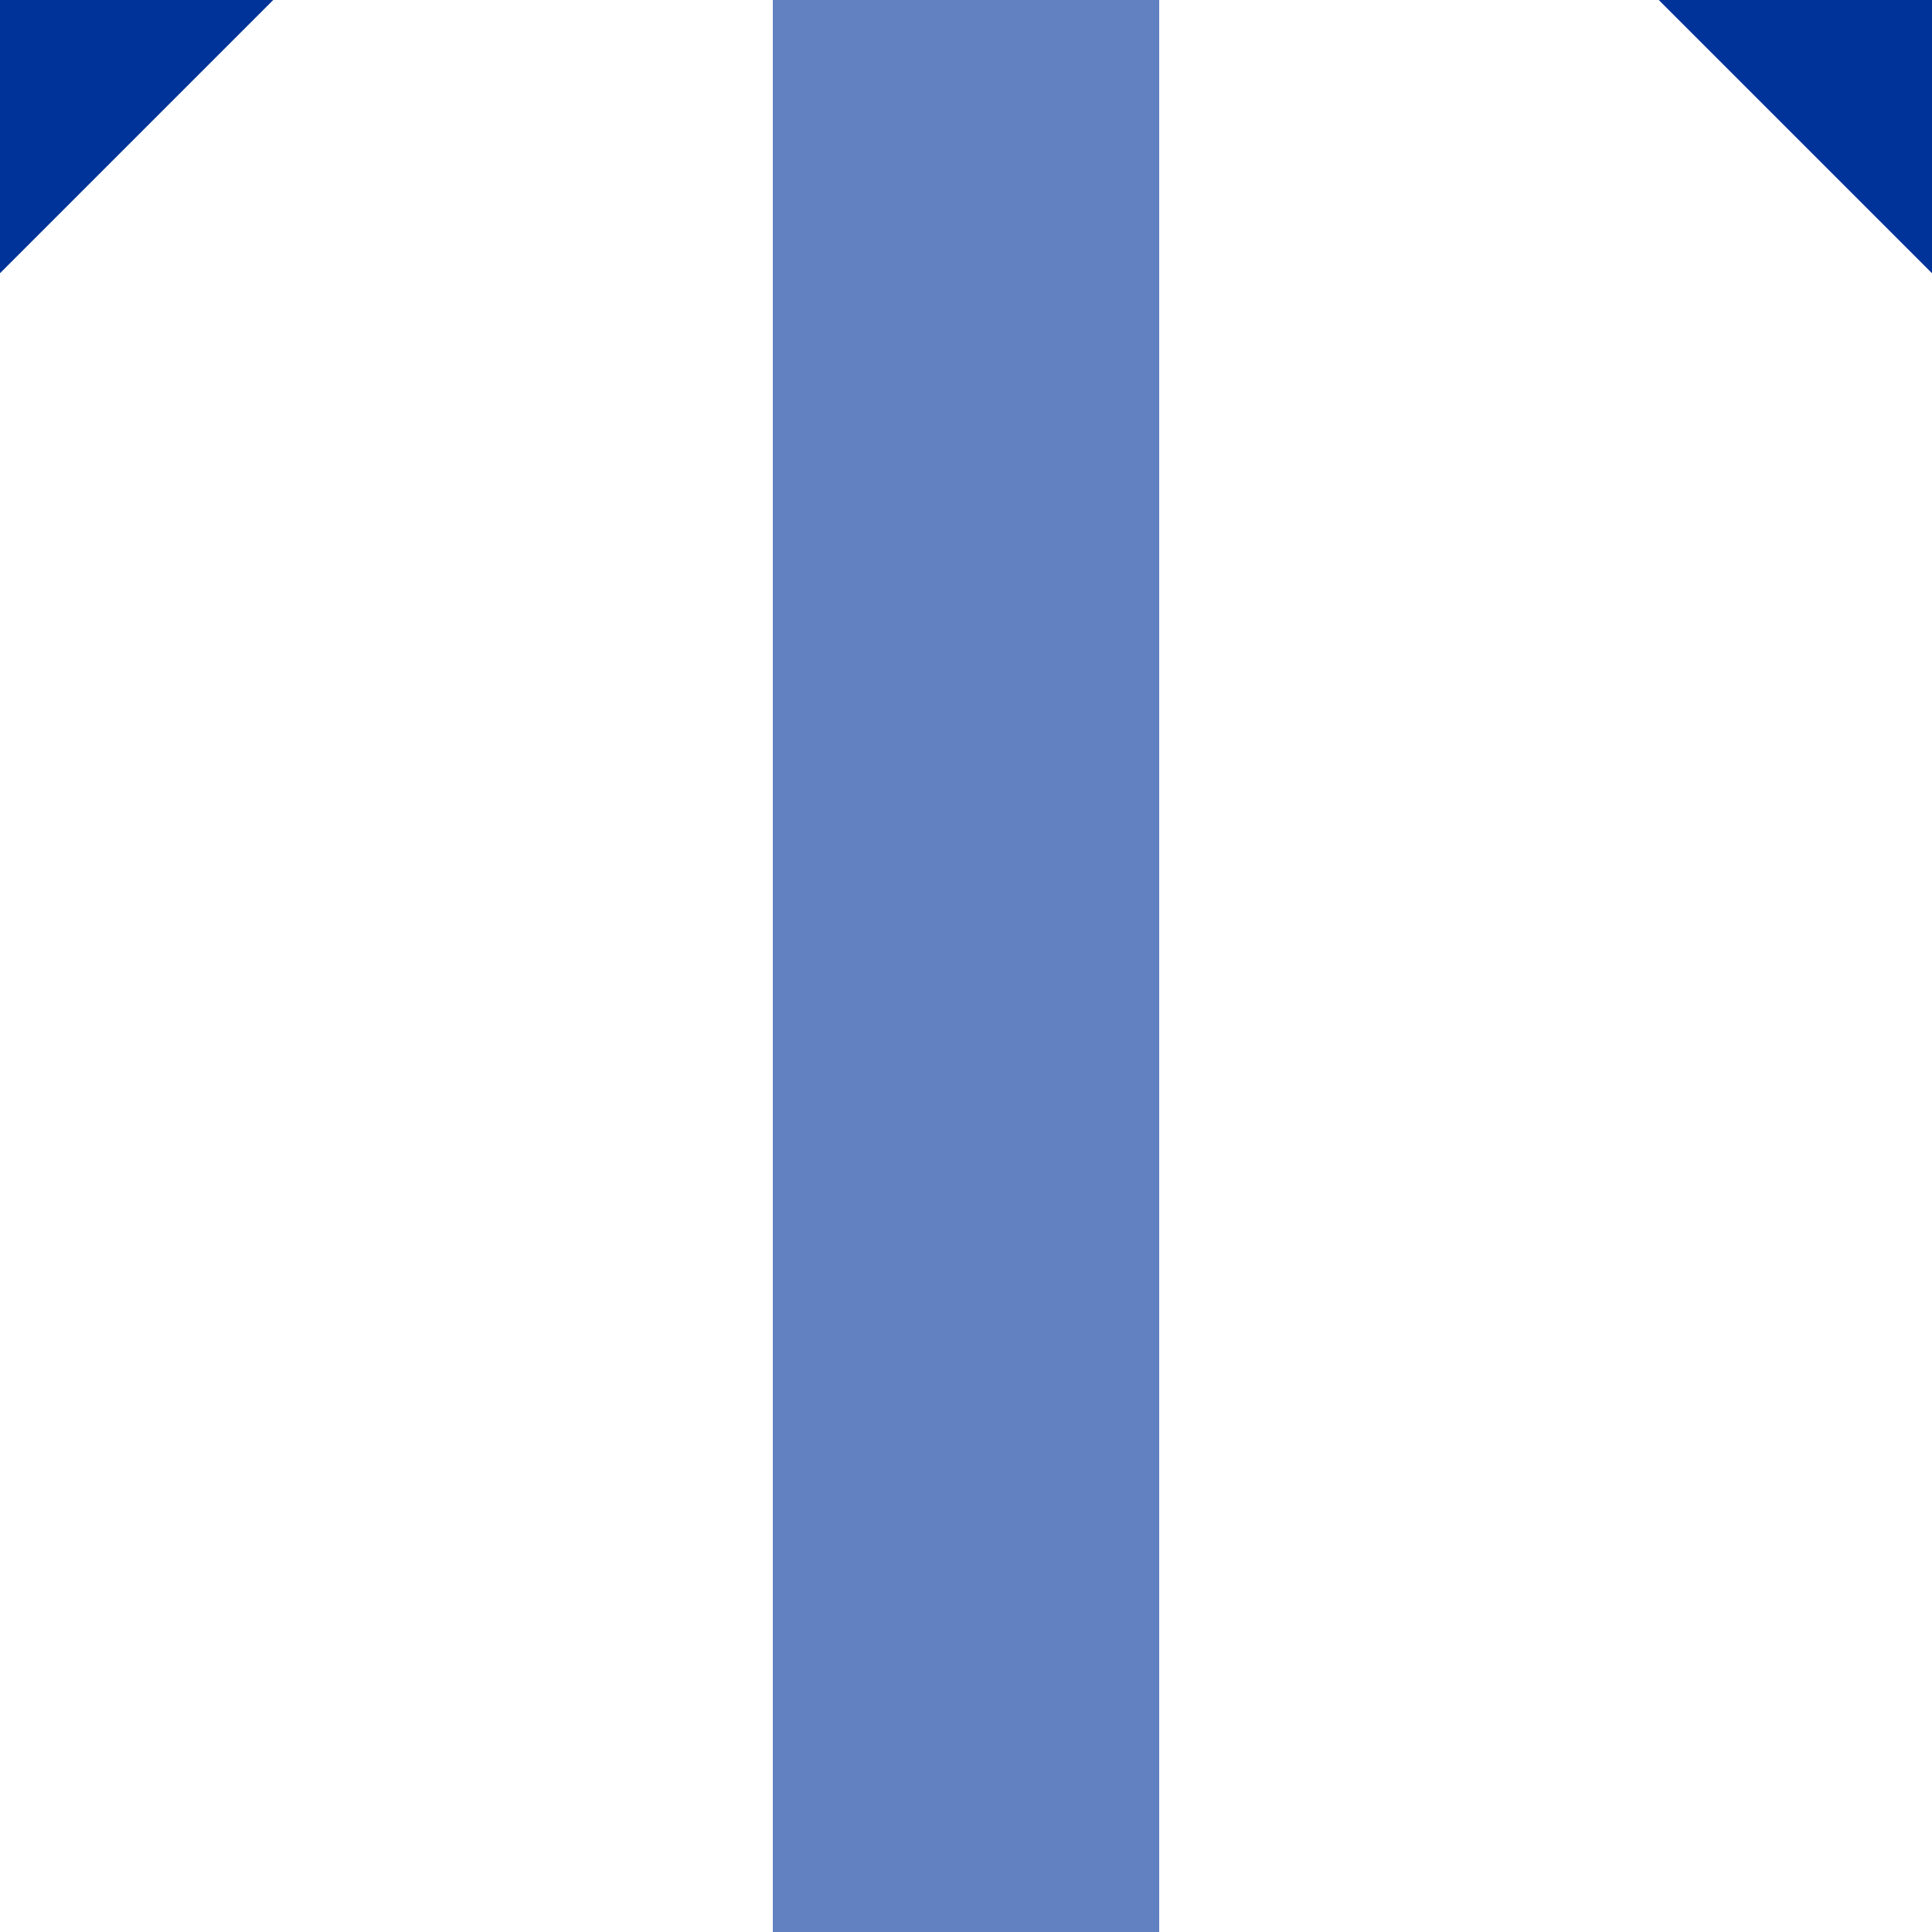 <?xml version="1.0" encoding="UTF-8"?>
<svg xmlns="http://www.w3.org/2000/svg" width="500" height="500">
 <title>uxSTR+c14</title>
 <g stroke-width="100">
  <path stroke="#003399" d="M -40,40 40,-40 m 420,0 80,80"/>
  <path stroke="#6281C0" d="M 250,0 V 500"/>
 </g>
</svg>